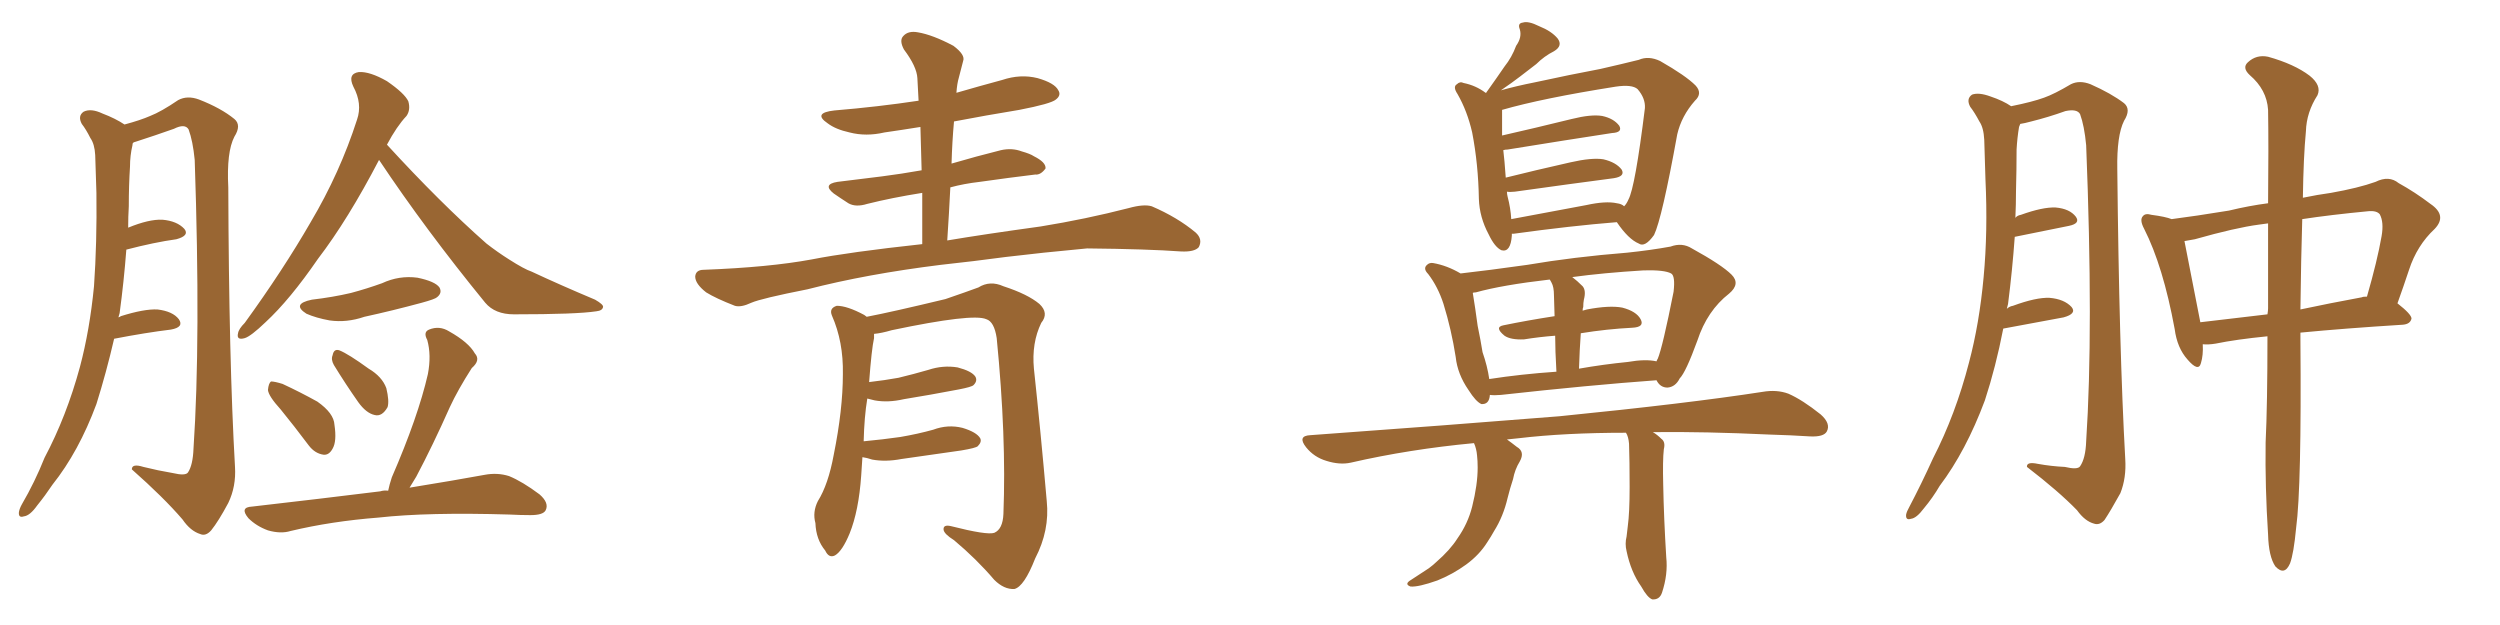 <svg xmlns="http://www.w3.org/2000/svg" xmlns:xlink="http://www.w3.org/1999/xlink" width="600" height="150"><path fill="#996633" padding="10" d="M27.39 81.30L27.39 81.30Q25.49 89.50 23.14 96.97L23.14 96.97Q18.90 108.40 12.60 116.31L12.60 116.31Q10.84 118.95 8.94 121.29L8.94 121.29Q7.18 123.78 5.71 123.93L5.71 123.93Q4.39 124.37 4.54 122.90L4.54 122.90Q4.69 122.02 5.27 121.00L5.27 121.00Q8.35 115.72 10.69 109.86L10.69 109.86Q15.97 99.90 19.19 88.04L19.19 88.04Q21.53 79.25 22.56 68.70L22.56 68.70Q23.29 58.30 23.14 46.29L23.14 46.29Q23.00 41.31 22.85 37.21L22.85 37.21Q22.71 34.57 21.68 33.11L21.68 33.11Q20.65 31.05 19.63 29.74L19.63 29.74Q18.60 27.83 20.07 26.81L20.07 26.81Q21.83 25.93 24.61 27.25L24.61 27.25Q27.69 28.42 29.88 29.88L29.88 29.88Q33.69 28.86 36.04 27.83L36.04 27.83Q38.67 26.81 42.77 24.02L42.77 24.02Q44.97 22.85 47.75 23.88L47.75 23.88Q53.03 25.93 56.25 28.56L56.25 28.56Q58.01 30.03 56.25 32.81L56.25 32.81Q54.35 36.47 54.79 44.97L54.79 44.97Q54.93 86.43 56.40 112.06L56.40 112.06Q56.69 116.75 54.79 120.70L54.79 120.70Q52.44 125.10 50.68 127.29L50.68 127.29Q49.37 128.76 48.05 128.17L48.05 128.17Q45.70 127.44 43.80 124.66L43.80 124.66Q39.26 119.38 31.64 112.65L31.64 112.65Q31.64 111.18 34.42 112.06L34.42 112.06Q37.94 112.94 41.46 113.53L41.46 113.53Q44.53 114.26 45.12 113.38L45.12 113.38Q46.29 111.62 46.44 107.67L46.44 107.67Q48.19 81.59 46.73 38.38L46.73 38.38Q46.29 33.84 45.26 31.05L45.26 31.05Q44.38 29.59 41.75 30.91L41.75 30.91Q37.21 32.52 32.67 33.98L32.67 33.98Q32.08 34.13 31.93 34.28L31.93 34.28Q31.79 34.42 31.79 34.86L31.79 34.86Q31.20 37.35 31.20 39.99L31.20 39.99Q30.91 44.53 30.91 49.51L30.91 49.51Q30.76 52.00 30.76 54.64L30.76 54.64Q35.74 52.59 38.96 52.73L38.96 52.73Q42.48 53.03 44.24 54.93L44.24 54.93Q45.56 56.54 42.33 57.42L42.33 57.42Q37.06 58.15 30.32 59.91L30.32 59.91Q29.74 67.53 28.71 75.15L28.71 75.15Q28.56 75.59 28.42 76.17L28.42 76.17Q28.86 76.03 29.00 75.88L29.00 75.88Q34.57 74.12 37.79 74.27L37.79 74.27Q41.46 74.71 42.92 76.61L42.92 76.61Q44.24 78.52 41.02 79.10L41.02 79.10Q35.01 79.83 27.39 81.30ZM90.97 38.38L90.97 38.38Q83.50 52.73 76.32 62.11L76.32 62.11Q69.58 71.92 63.72 77.34L63.72 77.34Q60.21 80.71 58.74 81.15L58.74 81.15Q56.69 81.74 57.13 79.98L57.13 79.98Q57.28 78.96 58.74 77.49L58.74 77.49Q67.97 64.75 74.56 53.32L74.56 53.32Q81.59 41.46 85.69 28.71L85.69 28.71Q87.01 24.90 84.81 20.80L84.81 20.80Q83.35 17.72 86.13 17.29L86.13 17.29Q88.77 17.14 92.87 19.48L92.87 19.48Q97.12 22.41 98.00 24.32L98.00 24.32Q98.58 26.37 97.56 27.83L97.56 27.83Q95.21 30.32 92.87 34.72L92.87 34.72Q105.62 48.63 116.75 58.45L116.75 58.45Q119.38 60.50 122.17 62.26L122.17 62.26Q125.83 64.60 127.59 65.19L127.59 65.19Q134.47 68.41 142.82 71.92L142.82 71.92Q144.87 73.10 144.73 73.68L144.73 73.68Q144.58 74.56 143.12 74.71L143.12 74.71Q138.43 75.44 123.34 75.44L123.34 75.44Q118.80 75.44 116.46 72.66L116.46 72.66Q102.10 55.08 90.97 38.38ZM74.85 71.92L74.85 71.92Q79.83 71.34 84.23 70.31L84.23 70.31Q88.04 69.29 91.70 67.97L91.70 67.97Q95.80 66.06 100.20 66.65L100.20 66.65Q104.44 67.53 105.47 68.99L105.47 68.99Q106.20 70.31 104.88 71.34L104.88 71.34Q104.44 71.78 101.22 72.66L101.22 72.66Q94.19 74.56 87.45 76.03L87.45 76.03Q83.20 77.49 79.10 76.90L79.10 76.90Q75.88 76.32 73.54 75.29L73.54 75.29Q69.87 72.95 74.85 71.92ZM67.38 98.29L67.38 98.29Q64.45 95.07 64.31 93.60L64.31 93.60Q64.45 91.99 65.04 91.55L65.04 91.55Q65.92 91.55 67.82 92.14L67.82 92.14Q72.22 94.19 76.17 96.39L76.17 96.39Q80.13 99.17 80.27 101.95L80.27 101.95Q80.86 105.91 79.83 107.67L79.83 107.67Q78.96 109.28 77.64 109.13L77.64 109.13Q75.59 108.84 74.12 106.93L74.12 106.93Q70.61 102.25 67.38 98.29ZM80.13 87.60L80.13 87.60Q79.39 86.28 79.83 85.25L79.83 85.25Q80.13 83.64 81.45 84.08L81.45 84.08Q83.64 84.96 88.48 88.48L88.48 88.48Q91.70 90.38 92.72 93.16L92.72 93.16Q93.46 96.24 93.02 97.71L93.02 97.71Q91.70 100.05 89.94 99.61L89.94 99.61Q87.89 99.17 85.99 96.53L85.99 96.53Q82.91 92.14 80.13 87.60ZM93.16 117.77L93.16 117.77L93.16 117.77Q93.46 116.31 94.04 114.55L94.04 114.55Q100.34 100.05 102.69 89.79L102.69 89.79Q103.56 85.25 102.54 81.59L102.54 81.59Q101.51 79.69 102.98 79.10L102.98 79.10Q105.47 78.08 107.81 79.54L107.81 79.54Q112.50 82.18 113.96 84.81L113.96 84.81Q115.43 86.43 113.23 88.33L113.23 88.33Q109.86 93.60 107.96 97.71L107.96 97.71Q103.86 106.93 99.90 114.40L99.90 114.40Q98.88 116.02 98.29 117.04L98.29 117.04Q109.13 115.28 116.31 113.96L116.31 113.96Q119.38 113.38 122.17 114.26L122.17 114.26Q125.39 115.58 129.49 118.65L129.49 118.65Q131.84 120.70 130.96 122.46L130.96 122.46Q130.37 123.63 127.29 123.63L127.29 123.63Q124.95 123.63 122.31 123.49L122.31 123.49Q102.69 122.90 90.82 124.22L90.82 124.22Q79.54 125.10 69.73 127.44L69.73 127.44Q67.38 128.17 64.31 127.29L64.31 127.29Q61.52 126.27 59.62 124.37L59.62 124.37Q57.42 121.73 60.50 121.58L60.50 121.58Q77.05 119.68 91.26 117.92L91.26 117.92Q92.14 117.63 93.16 117.77ZM227.34 57.71L227.34 57.71Q235.99 56.25 249.76 54.35L249.76 54.35Q260.60 52.59 270.85 49.95L270.85 49.95Q274.51 48.93 276.42 49.51L276.42 49.51Q282.57 52.15 286.96 55.81L286.96 55.81Q288.72 57.42 287.70 59.33L287.70 59.33Q286.67 60.50 283.45 60.35L283.45 60.35Q275.54 59.77 260.89 59.62L260.89 59.62Q249.90 60.64 241.41 61.67L241.41 61.67Q233.79 62.70 225.73 63.57L225.73 63.57Q208.01 65.77 193.80 69.43L193.80 69.43Q182.67 71.63 180.32 72.66L180.32 72.66Q177.83 73.83 176.37 73.39L176.37 73.39Q171.83 71.63 169.48 70.17L169.48 70.17Q166.85 68.12 166.85 66.36L166.85 66.36Q166.99 64.75 168.90 64.75L168.90 64.75Q184.57 64.16 194.82 62.26L194.82 62.26Q203.76 60.50 221.34 58.59L221.34 58.59Q221.34 52.15 221.34 46.29L221.34 46.29Q214.01 47.46 208.15 48.93L208.15 48.93Q205.37 49.80 203.61 48.78L203.61 48.78Q201.56 47.46 200.10 46.44L200.10 46.44Q197.31 44.24 200.98 43.65L200.98 43.65Q206.69 42.92 211.67 42.33L211.67 42.33Q216.21 41.75 221.19 40.87L221.19 40.87Q221.04 35.45 220.90 30.47L220.90 30.47Q216.36 31.20 212.26 31.79L212.26 31.79Q207.86 32.81 203.91 31.79L203.91 31.79Q200.54 31.05 198.63 29.59L198.63 29.59Q194.97 27.10 200.24 26.51L200.24 26.51Q210.79 25.63 220.46 24.17L220.46 24.17Q220.31 21.39 220.17 18.75L220.17 18.75Q220.02 15.97 216.94 11.87L216.94 11.87Q215.77 9.67 216.80 8.64L216.80 8.64Q217.97 7.32 220.31 7.76L220.31 7.76Q223.83 8.35 228.81 10.99L228.81 10.99Q231.74 13.18 231.15 14.65L231.15 14.65Q230.71 16.26 230.13 18.60L230.13 18.60Q229.69 20.07 229.54 22.27L229.54 22.27Q235.11 20.65 240.53 19.19L240.53 19.19Q244.92 17.72 249.02 18.75L249.02 18.75Q253.13 19.92 254.00 21.68L254.00 21.68Q254.74 22.85 253.42 23.88L253.42 23.88Q252.25 24.90 244.63 26.37L244.63 26.37Q236.57 27.69 228.96 29.15L228.96 29.15Q228.52 33.98 228.37 39.26L228.37 39.26Q234.38 37.50 240.23 36.04L240.23 36.04Q242.87 35.45 245.21 36.33L245.21 36.33Q247.27 36.91 248.14 37.50L248.14 37.50Q251.07 38.96 250.93 40.43L250.93 40.43Q249.76 42.04 248.44 41.89L248.44 41.89Q242.29 42.63 235.11 43.65L235.11 43.65Q231.30 44.09 228.08 44.97L228.08 44.97Q227.78 51.12 227.34 57.71ZM206.98 109.72L206.98 109.72L206.98 109.72Q206.84 111.77 206.69 114.11L206.69 114.11Q206.10 122.61 203.91 128.03L203.91 128.03Q202.15 132.28 200.39 133.30L200.39 133.30Q198.93 134.03 198.05 132.13L198.05 132.13Q195.85 129.49 195.70 125.54L195.70 125.54Q194.97 122.90 196.29 120.26L196.29 120.26Q198.78 116.31 200.10 109.13L200.10 109.13Q202.29 98.29 202.29 89.79L202.29 89.79Q202.44 82.03 199.66 75.73L199.66 75.73Q198.93 73.97 200.83 73.39L200.83 73.39Q203.32 73.39 207.42 75.59L207.42 75.59Q207.86 75.88 208.01 76.03L208.01 76.03Q214.16 74.85 226.90 71.78L226.90 71.78Q232.03 70.02 234.81 68.99L234.81 68.99Q237.60 67.24 240.82 68.70L240.82 68.70Q246.68 70.61 249.46 72.95L249.46 72.95Q251.81 75.15 249.90 77.49L249.90 77.49Q247.56 82.32 248.14 88.48L248.14 88.48Q249.76 103.56 251.22 120.26L251.22 120.26Q251.95 127.29 248.44 134.03L248.44 134.03Q245.80 140.77 243.46 141.36L243.46 141.36Q240.97 141.50 238.62 139.16L238.62 139.16Q234.38 134.18 228.96 129.64L228.96 129.64Q226.61 128.17 226.46 127.15L226.46 127.15Q226.32 125.83 228.22 126.27L228.22 126.27Q236.87 128.47 238.62 127.88L238.62 127.88Q240.67 127.00 240.82 123.34L240.82 123.34Q241.55 104.88 239.21 81.15L239.21 81.15Q238.62 77.20 236.72 76.61L236.72 76.61Q233.50 75.15 214.01 79.25L214.01 79.25Q211.52 79.98 209.77 80.13L209.77 80.13Q209.77 80.57 209.77 81.15L209.77 81.15Q209.18 83.79 208.59 91.70L208.59 91.70Q212.40 91.26 215.63 90.67L215.63 90.67Q219.29 89.79 222.80 88.77L222.80 88.77Q226.32 87.60 229.83 88.18L229.83 88.18Q233.20 89.06 234.08 90.38L234.08 90.38Q234.67 91.41 233.64 92.43L233.64 92.43Q233.20 92.87 230.13 93.46L230.13 93.46Q223.24 94.78 216.94 95.80L216.94 95.80Q213.13 96.68 209.91 96.09L209.91 96.09Q208.74 95.80 208.15 95.65L208.15 95.65Q207.42 100.05 207.28 105.91L207.28 105.91Q211.96 105.47 216.06 104.88L216.06 104.88Q220.31 104.15 223.97 103.13L223.97 103.13Q227.49 101.81 231.01 102.69L231.01 102.69Q234.38 103.71 235.25 105.18L235.25 105.18Q235.69 106.05 234.67 107.08L234.67 107.08Q234.23 107.52 230.71 108.11L230.71 108.11Q223.39 109.13 216.36 110.16L216.36 110.16Q212.55 110.89 209.33 110.30L209.33 110.30Q208.01 109.86 206.98 109.72ZM362.84 56.10L362.84 56.10Q362.84 56.40 362.84 56.54L362.84 56.54Q362.55 60.64 360.35 60.06L360.35 60.06Q358.74 59.33 357.28 56.25L357.28 56.25Q355.08 52.15 354.93 47.75L354.93 47.75Q354.79 39.40 353.32 31.79L353.32 31.79Q352.15 26.66 349.80 22.56L349.80 22.56Q348.63 20.80 349.66 20.21L349.66 20.21Q350.39 19.48 351.27 19.92L351.27 19.92Q354.20 20.51 356.54 22.27L356.54 22.27Q356.69 22.27 356.69 22.27L356.69 22.27Q356.84 21.97 356.98 21.83L356.98 21.83Q359.18 18.75 361.08 15.97L361.08 15.97Q362.84 13.77 363.87 10.99L363.87 10.99Q365.33 8.94 364.75 7.03L364.75 7.03Q364.16 5.57 365.48 5.42L365.48 5.42Q366.80 4.98 369.43 6.30L369.43 6.30Q372.36 7.47 373.83 9.23L373.83 9.23Q375.15 10.99 372.95 12.30L372.95 12.30Q370.61 13.48 368.70 15.38L368.70 15.38Q366.80 16.85 364.89 18.31L364.89 18.31Q362.99 19.78 360.21 21.68L360.21 21.68Q363.87 20.65 368.26 19.78L368.26 19.78Q377.05 17.87 384.08 16.55L384.08 16.55Q389.21 15.38 393.31 14.36L393.31 14.36Q395.65 13.33 398.44 14.65L398.44 14.65Q404.59 18.16 406.93 20.51L406.93 20.51Q408.69 22.41 406.79 24.17L406.79 24.17Q403.56 27.83 402.54 32.23L402.54 32.23L402.54 32.23Q398.88 52.44 396.97 56.40L396.97 56.40Q394.78 59.47 393.31 58.45L393.31 58.45Q390.82 57.42 388.04 53.32L388.04 53.32Q377.05 54.20 363.28 56.10L363.28 56.10Q362.99 56.10 362.84 56.10ZM388.04 48.78L388.04 48.78Q389.21 48.93 389.79 49.51L389.79 49.51Q390.38 48.93 390.82 47.90L390.82 47.90Q392.43 44.97 394.78 25.93L394.78 25.93Q394.92 23.58 393.02 21.39L393.02 21.39Q391.70 20.21 387.74 20.80L387.74 20.80Q370.17 23.58 360.50 26.37L360.50 26.37Q360.50 26.66 360.50 27.25L360.50 27.25Q360.50 29.74 360.50 32.52L360.50 32.52Q368.26 30.76 377.20 28.56L377.20 28.56Q381.88 27.39 384.52 27.83L384.52 27.83Q387.30 28.42 388.62 30.18L388.62 30.18Q389.50 31.79 386.87 31.93L386.87 31.93Q376.32 33.54 361.82 35.89L361.82 35.89Q361.23 35.89 360.79 36.04L360.79 36.04Q360.94 37.35 361.08 38.82L361.08 38.82Q361.23 40.72 361.38 42.63L361.38 42.63Q368.41 40.87 376.90 38.96L376.90 38.96Q382.03 37.79 384.81 38.23L384.81 38.23Q387.89 38.96 389.21 40.72L389.21 40.72Q390.09 42.33 387.30 42.77L387.30 42.77Q377.20 44.09 363.57 46.00L363.57 46.00Q362.26 46.14 361.67 46.00L361.67 46.00Q361.67 46.58 361.82 47.17L361.82 47.17Q362.55 49.95 362.70 52.59L362.70 52.59Q371.34 50.98 380.71 49.22L380.71 49.22Q385.40 48.19 388.04 48.78ZM357.57 94.78L357.57 94.78Q357.42 97.12 355.52 96.97L355.52 96.97Q354.20 96.39 352.44 93.60L352.44 93.60Q349.80 89.79 349.37 85.69L349.37 85.69Q348.34 79.10 346.44 72.95L346.44 72.95Q345.12 68.85 342.77 65.77L342.77 65.77Q341.46 64.45 342.48 63.57L342.48 63.57Q343.07 62.99 343.95 63.13L343.95 63.13Q347.31 63.72 350.54 65.63L350.54 65.63Q357.13 64.89 366.50 63.57L366.50 63.57Q377.64 61.67 390.53 60.64L390.53 60.64Q396.09 60.06 400.93 59.18L400.93 59.18Q403.71 58.15 406.05 59.62L406.05 59.62Q413.23 63.57 415.58 65.92L415.58 65.92Q417.77 68.12 414.99 70.46L414.99 70.46Q409.72 74.56 407.37 81.74L407.37 81.74Q404.59 89.36 403.13 90.82L403.13 90.82Q402.10 92.87 400.20 93.02L400.20 93.02Q398.44 93.02 397.56 91.26L397.56 91.26Q381.45 92.43 360.21 94.78L360.21 94.78Q358.59 94.92 357.57 94.78ZM390.67 86.87L390.67 86.87Q394.92 86.13 397.56 86.72L397.56 86.72Q397.71 86.28 397.85 86.13L397.85 86.13Q399.02 83.35 401.66 70.02L401.66 70.02Q402.10 66.21 401.07 65.63L401.07 65.63Q399.46 64.75 394.48 64.89L394.48 64.89Q384.81 65.48 377.34 66.50L377.34 66.50Q378.52 67.38 379.83 68.70L379.83 68.70Q380.71 69.73 380.13 71.92L380.13 71.92Q379.98 72.66 379.98 73.68L379.98 73.68Q379.83 73.97 379.83 74.56L379.83 74.56Q380.27 74.41 380.86 74.27L380.86 74.27Q386.28 73.24 389.36 73.83L389.36 73.83Q392.72 74.71 393.75 76.61L393.75 76.61Q394.78 78.52 391.70 78.66L391.70 78.66Q385.69 78.96 379.39 79.98L379.39 79.98Q379.10 83.94 378.96 88.48L378.96 88.48Q384.81 87.45 390.67 86.87ZM357.42 90.97L357.42 90.97Q365.04 89.79 373.54 89.21L373.54 89.21Q373.24 84.08 373.24 80.57L373.24 80.57Q369.43 80.86 365.77 81.45L365.77 81.45Q362.55 81.59 361.08 80.57L361.08 80.57Q358.59 78.52 360.79 78.08L360.79 78.08Q366.50 76.90 373.10 75.88L373.10 75.88Q372.95 71.78 372.95 70.90L372.95 70.90Q372.95 68.85 372.36 67.82L372.36 67.82Q372.07 67.24 371.92 67.09L371.92 67.09Q360.50 68.41 354.20 70.17L354.20 70.17Q353.61 70.17 353.47 70.31L353.47 70.31Q354.05 73.83 354.64 78.22L354.64 78.22Q355.37 81.74 355.81 84.52L355.81 84.52Q356.98 87.89 357.42 90.97ZM390.23 103.86L390.23 103.86L390.23 103.86Q375.59 103.86 364.45 105.18L364.45 105.18Q362.99 105.32 361.67 105.47L361.67 105.47Q362.70 106.20 364.01 107.23L364.01 107.23Q366.06 108.40 364.75 110.74L364.75 110.74Q363.57 112.65 363.13 114.99L363.13 114.99Q362.40 117.19 361.82 119.53L361.82 119.53Q360.79 123.93 358.59 127.44L358.59 127.44Q357.86 128.76 356.98 130.08L356.98 130.08Q355.08 133.15 351.86 135.50L351.86 135.50Q348.63 137.84 344.97 139.31L344.97 139.31Q340.43 140.92 338.53 140.77L338.53 140.77Q336.91 140.19 338.67 139.16L338.67 139.16Q340.72 137.84 342.92 136.38L342.92 136.38Q344.09 135.50 344.68 134.91L344.68 134.91Q348.05 131.98 349.80 129.20L349.80 129.20Q352.29 125.68 353.32 121.58L353.32 121.58Q354.64 116.31 354.64 112.21L354.64 112.21Q354.64 110.60 354.49 109.28L354.49 109.28Q354.35 107.67 353.76 106.35L353.76 106.35Q338.23 107.81 324.17 111.04L324.17 111.04Q321.53 111.62 318.31 110.60L318.31 110.60Q315.38 109.72 313.48 107.37L313.48 107.37Q311.28 104.59 314.50 104.44L314.50 104.44Q346.88 102.10 374.27 99.90L374.27 99.90Q405.03 96.83 423.05 94.04L423.05 94.04Q426.42 93.46 429.20 94.48L429.20 94.48Q432.57 95.95 436.96 99.46L436.96 99.46Q439.45 101.66 438.43 103.56L438.43 103.56Q437.70 104.88 434.47 104.74L434.47 104.74Q429.79 104.44 424.80 104.30L424.80 104.30Q409.13 103.56 396.68 103.71L396.68 103.71Q397.71 104.30 398.73 105.32L398.73 105.32Q399.76 106.05 399.32 107.81L399.32 107.81Q399.02 110.45 399.17 116.31L399.17 116.31Q399.32 124.37 399.90 133.74L399.90 133.74Q400.34 137.84 398.88 142.24L398.88 142.24Q398.29 143.99 396.53 143.85L396.53 143.85Q395.36 143.41 393.90 140.77L393.90 140.77Q391.41 137.26 390.38 132.28L390.38 132.28Q389.94 130.52 390.38 128.76L390.38 128.76Q390.53 127.73 390.67 126.27L390.67 126.27Q391.11 123.05 391.11 116.89L391.11 116.89Q391.11 110.60 390.97 106.49L390.97 106.49Q390.82 104.74 390.23 103.86ZM544.19 80.71L544.19 80.71Q536.72 81.45 531.74 82.47L531.74 82.47Q529.98 82.76 528.66 82.62L528.66 82.62Q528.81 85.25 528.22 87.16L528.22 87.16Q527.64 89.36 525 86.28L525 86.28Q522.51 83.50 521.92 78.96L521.92 78.96Q519.14 63.87 514.60 54.93L514.60 54.93Q513.43 52.73 514.31 51.86L514.31 51.86Q514.89 51.12 516.36 51.56L516.36 51.56Q519.73 52.00 521.19 52.59L521.19 52.59Q526.90 51.86 534.96 50.54L534.96 50.54Q539.79 49.37 544.34 48.78L544.34 48.78Q544.48 34.86 544.34 26.37L544.34 26.37Q544.04 21.53 539.94 18.02L539.94 18.02Q538.04 16.26 539.50 14.94L539.50 14.94Q541.55 13.04 544.34 13.62L544.34 13.62Q550.63 15.38 554.30 18.16L554.30 18.16Q557.23 20.51 556.20 22.85L556.20 22.85Q553.56 26.95 553.42 31.49L553.42 31.49Q552.83 37.65 552.69 47.46L552.69 47.46Q556.20 46.73 559.42 46.29L559.42 46.29Q566.02 45.12 570.12 43.65L570.12 43.65Q573.34 42.04 575.68 43.95L575.68 43.95Q579.64 46.14 583.30 48.93L583.30 48.93Q587.40 51.71 584.33 54.93L584.33 54.93Q580.08 58.89 578.17 64.75L578.17 64.75Q576.86 68.70 575.39 72.80L575.39 72.80Q578.76 75.44 578.76 76.46L578.76 76.46Q578.47 77.78 576.71 77.93L576.71 77.93Q562.65 78.81 552.10 79.83L552.10 79.83Q552.10 80.57 552.10 81.45L552.10 81.45Q552.39 116.89 551.07 126.71L551.07 126.71Q550.49 132.86 549.61 135.21L549.61 135.21Q548.29 138.28 546.09 135.94L546.09 135.94Q544.48 133.59 544.34 128.32L544.34 128.32Q543.60 116.89 543.75 106.20L543.75 106.20Q544.19 97.12 544.19 80.71ZM544.34 73.97L544.34 73.97Q544.34 62.55 544.34 53.61L544.34 53.61Q543.16 53.76 542.14 53.91L542.14 53.91Q536.57 54.64 526.76 57.42L526.76 57.42Q525.29 57.71 524.27 57.86L524.27 57.86Q525.29 63.13 528.08 77.34L528.08 77.34Q535.40 76.46 544.19 75.44L544.19 75.44Q544.34 74.56 544.34 73.97ZM552.54 52.59L552.54 52.59Q552.25 61.96 552.10 74.27L552.10 74.27Q558.98 72.80 566.89 71.34L566.89 71.34Q567.04 71.19 568.07 71.19L568.07 71.19Q570.56 62.55 571.58 56.69L571.58 56.69Q572.17 53.32 571.14 51.42L571.14 51.42Q570.41 50.54 568.51 50.68L568.51 50.68Q559.28 51.56 552.54 52.59ZM480.76 78.96L480.76 78.96L480.76 78.96Q479.00 88.04 476.37 96.09L476.37 96.09Q471.83 108.25 465.53 116.60L465.53 116.60Q463.92 119.38 461.72 122.02L461.72 122.02Q459.96 124.37 458.64 124.51L458.64 124.51Q457.32 124.95 457.47 123.49L457.47 123.49Q457.62 122.75 458.20 121.73L458.20 121.73Q461.13 116.16 463.92 110.01L463.92 110.01Q469.34 99.46 472.56 87.01L472.56 87.01Q475.05 77.64 476.07 66.50L476.07 66.50Q477.10 55.52 476.51 43.07L476.51 43.07Q476.37 37.94 476.22 33.54L476.22 33.54Q476.07 30.62 475.05 29.15L475.05 29.15Q473.88 26.95 472.85 25.63L472.85 25.63Q471.83 23.73 473.29 22.71L473.29 22.71Q474.90 22.12 477.69 23.14L477.69 23.14Q480.76 24.17 482.67 25.49L482.67 25.49Q487.79 24.46 490.58 23.44L490.58 23.44Q493.07 22.56 497.02 20.21L497.02 20.21Q499.07 19.19 501.71 20.21L501.71 20.21Q506.69 22.41 509.77 24.76L509.77 24.76Q511.52 26.22 509.77 29.00L509.77 29.00Q508.01 32.52 508.15 40.58L508.15 40.58Q508.59 83.64 510.06 110.16L510.06 110.16Q510.35 114.70 508.89 118.36L508.89 118.36Q506.54 122.61 505.08 124.80L505.08 124.80Q503.91 126.12 502.59 125.68L502.59 125.68Q500.39 125.10 498.49 122.46L498.49 122.46Q494.09 117.92 486.47 112.06L486.47 112.06Q486.33 110.74 489.11 111.33L489.11 111.33Q492.33 111.91 495.56 112.06L495.56 112.06Q498.63 112.79 499.22 111.91L499.22 111.91Q500.54 110.01 500.68 105.91L500.68 105.91Q502.44 79.25 500.68 34.86L500.68 34.86Q500.24 30.18 499.22 27.39L499.22 27.39Q498.49 26.07 495.70 26.66L495.70 26.66Q491.60 28.13 487.50 29.15L487.50 29.15Q485.89 29.59 484.86 29.74L484.86 29.74Q484.72 30.03 484.57 30.47L484.57 30.47Q484.13 33.11 483.98 35.89L483.98 35.89Q483.98 40.58 483.84 45.85L483.84 45.85Q483.84 49.07 483.69 52.29L483.69 52.29Q484.13 51.71 485.01 51.56L485.01 51.56Q490.28 49.66 493.36 49.80L493.36 49.80Q496.73 50.10 498.19 52.00L498.19 52.00Q499.37 53.61 496.58 54.20L496.58 54.20Q490.72 55.37 483.54 56.84L483.54 56.84Q482.96 64.89 481.93 72.95L481.93 72.95Q481.79 73.54 481.64 74.12L481.64 74.12Q482.23 73.54 483.11 73.39L483.11 73.39Q488.67 71.34 491.89 71.48L491.89 71.48Q495.41 71.78 497.17 73.68L497.17 73.68Q498.49 75.29 495.26 76.17L495.26 76.17Q489.11 77.34 481.05 78.81L481.05 78.81Q480.76 78.81 480.76 78.96Z"/></svg>